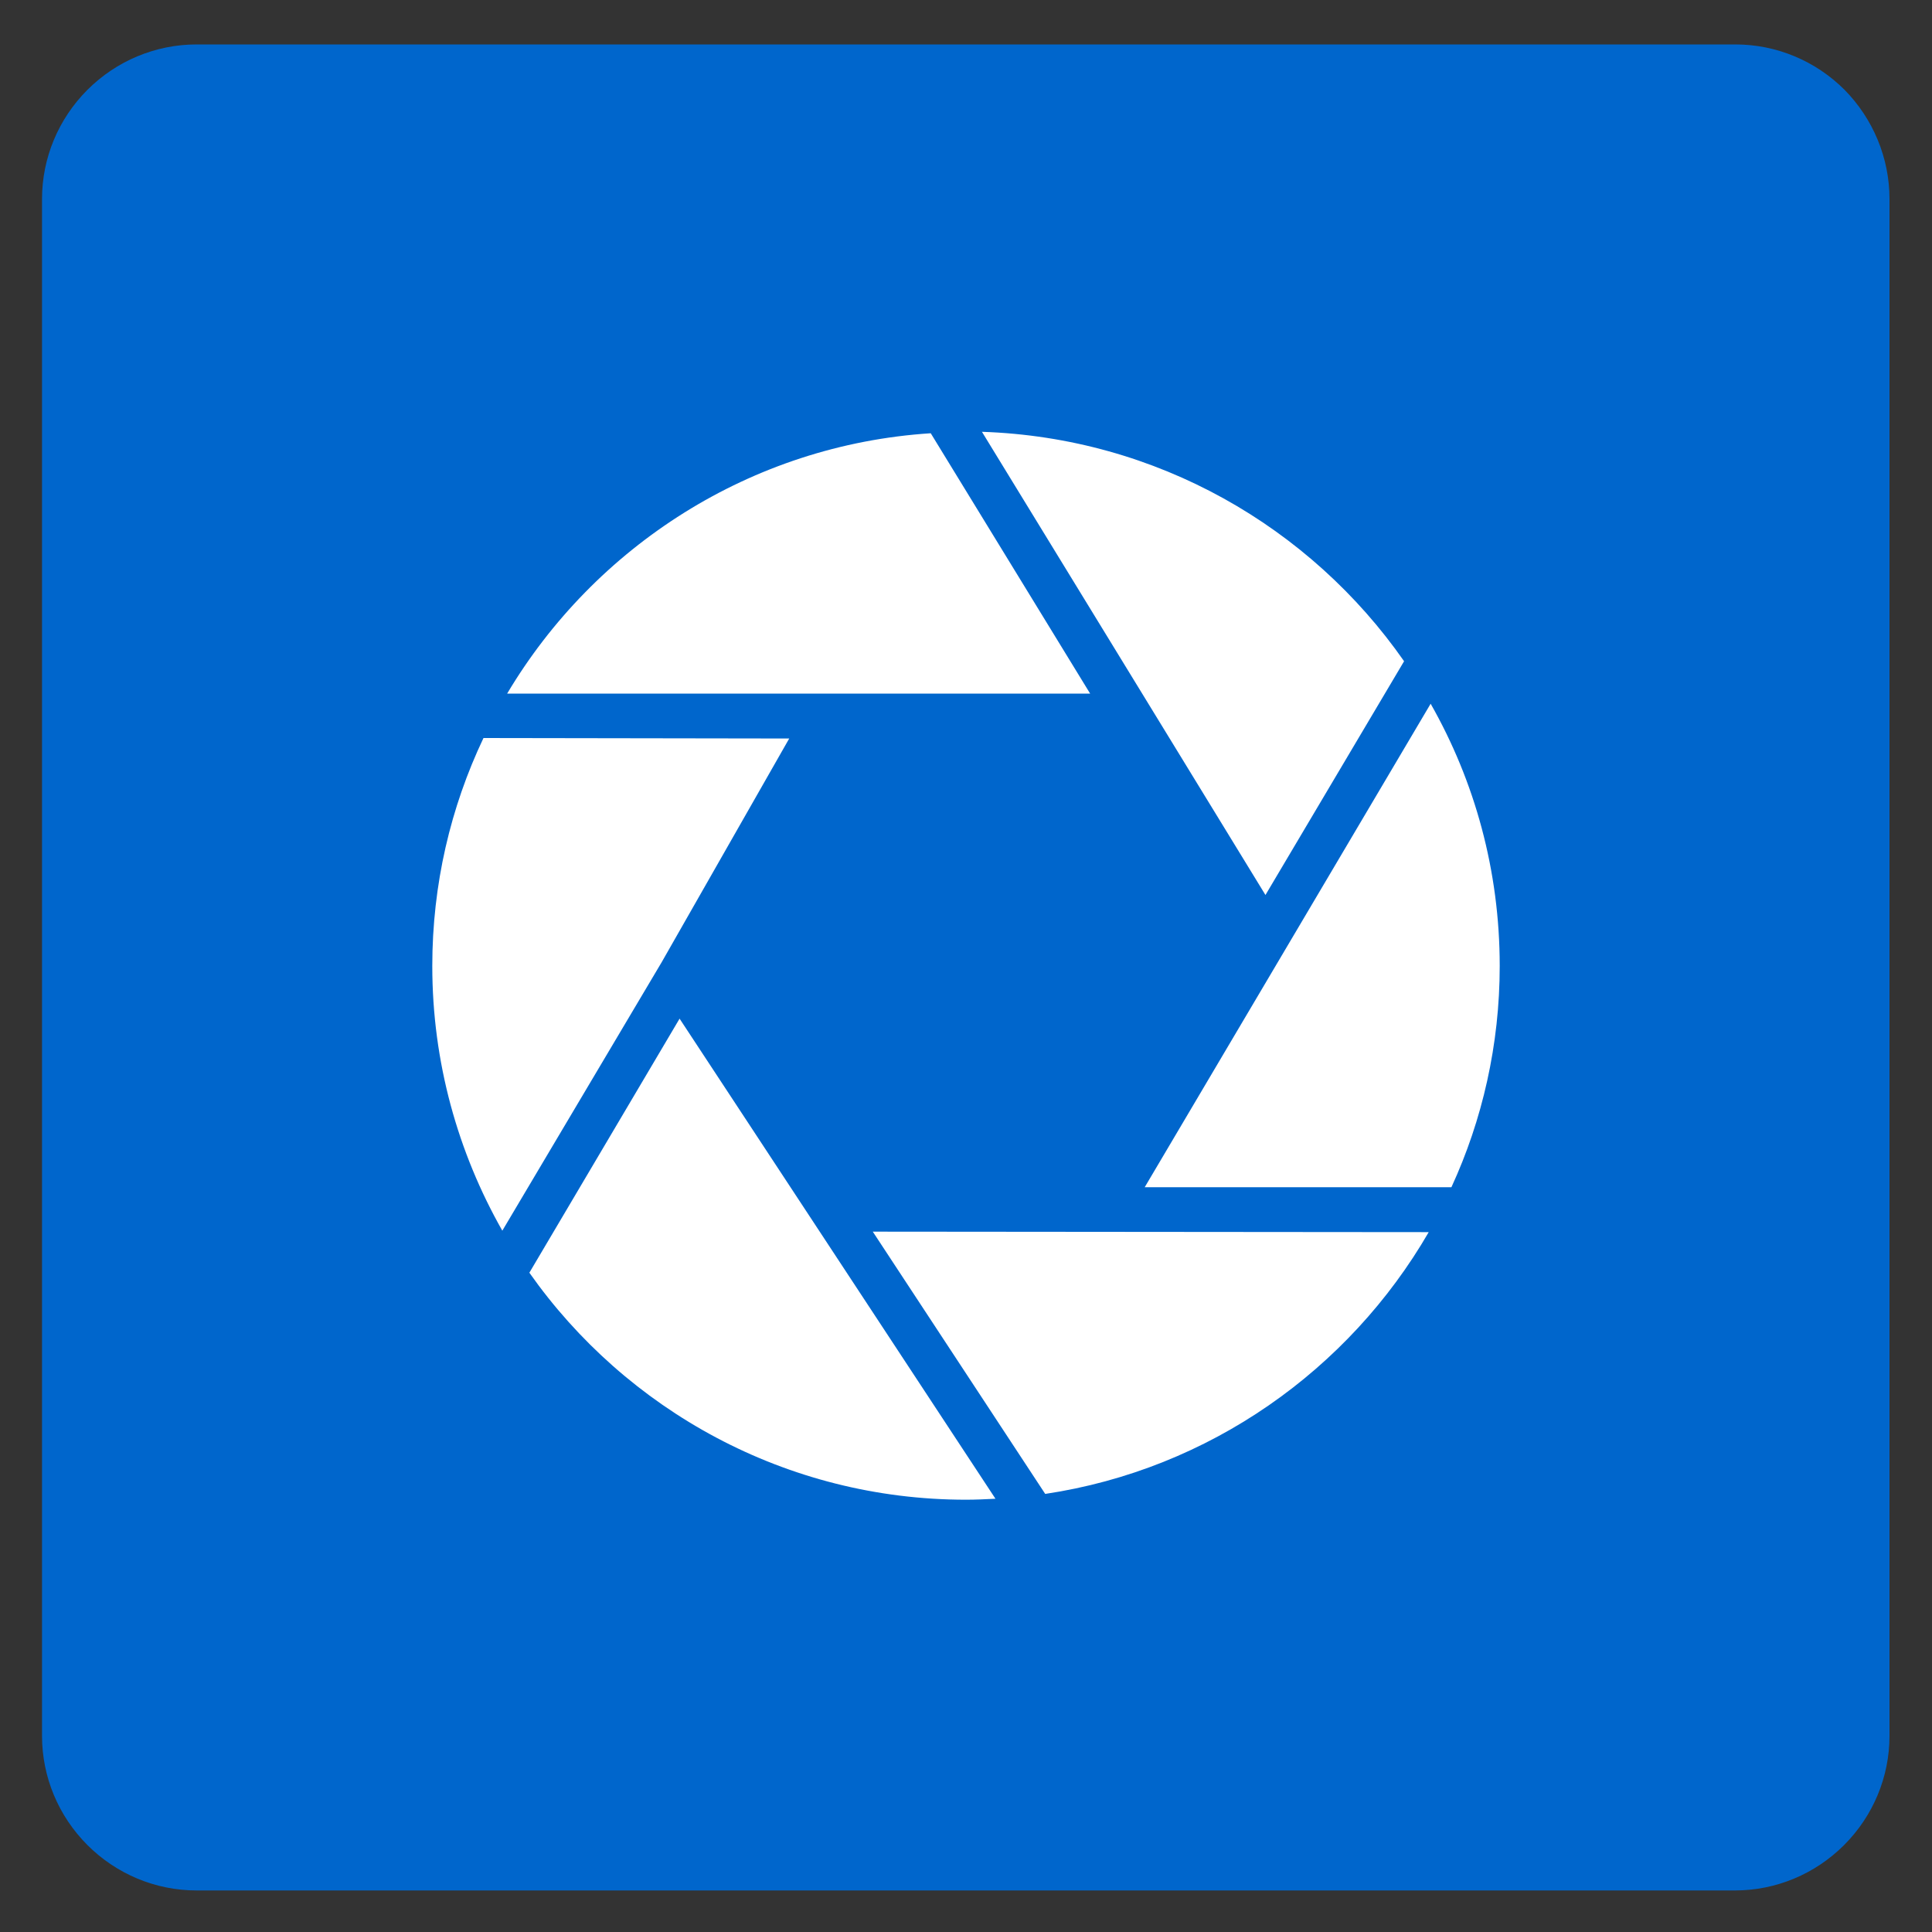 <?xml version="1.0" encoding="utf-8"?>
<!-- Generator: Adobe Illustrator 28.0.0, SVG Export Plug-In . SVG Version: 6.00 Build 0)  -->
<svg version="1.1" id="Layer_2_00000168079493324955975930000009333168359488906373_"
	 xmlns="http://www.w3.org/2000/svg" xmlns:xlink="http://www.w3.org/1999/xlink" x="0px" y="0px" viewBox="0 0 400 400"
	 style="enable-background:new 0 0 400 400;" xml:space="preserve">
<rect x="0" y="0" width="400" height="400" fill="#333333" stroke="none"/>
<style type="text/css">
	.st0{fill:#0066CC;}
	.st1{fill:#FFFFFF;}
</style>
<path class="st0" d="M381.9,18.6c-6-6-14.1-9.4-22.6-9.4H40.7c-8.5,0-16.6,3.4-22.6,9.4S8.7,32.7,8.7,41.2v63.6l0,0v95.5v95.5l0,0
	v63.6c0,8.5,3.4,16.6,9.4,22.6s14.1,9.4,22.6,9.4h318.5c8.5,0,16.6-3.4,22.6-9.4s9.4-14.1,9.4-22.6v-63.6v-191V41.2
	C391.2,32.7,387.8,24.6,381.9,18.6z"/>
<path class="st1" d="M290.7,136.9L262,185.3l-58.7-95.9C239.5,90.6,271.3,109.1,290.7,136.9L290.7,136.9z M192.7,89.7l33,53.9H105
	C123.1,113.2,155.4,92.1,192.7,89.7L192.7,89.7z M89.5,200c0-16.9,3.8-32.9,10.6-47.2l63.3,0.1L137,199.2l-33,55.6
	C94.8,238.6,89.5,219.9,89.5,200L89.5,200z M200,310.5c-37.3,0-70.4-18.6-90.4-47l31.1-52.6l65.4,99.4
	C204.1,310.4,202,310.5,200,310.5L200,310.5z M216.4,309.3L180.7,255l115.1,0.1C279.3,283.6,250.4,304.2,216.4,309.3L216.4,309.3z
	 M237,245.8l59.2-100.1c9.1,16,14.3,34.5,14.3,54.3c0,16.3-3.6,31.9-10,45.8L237,245.8z"/>
</svg>
